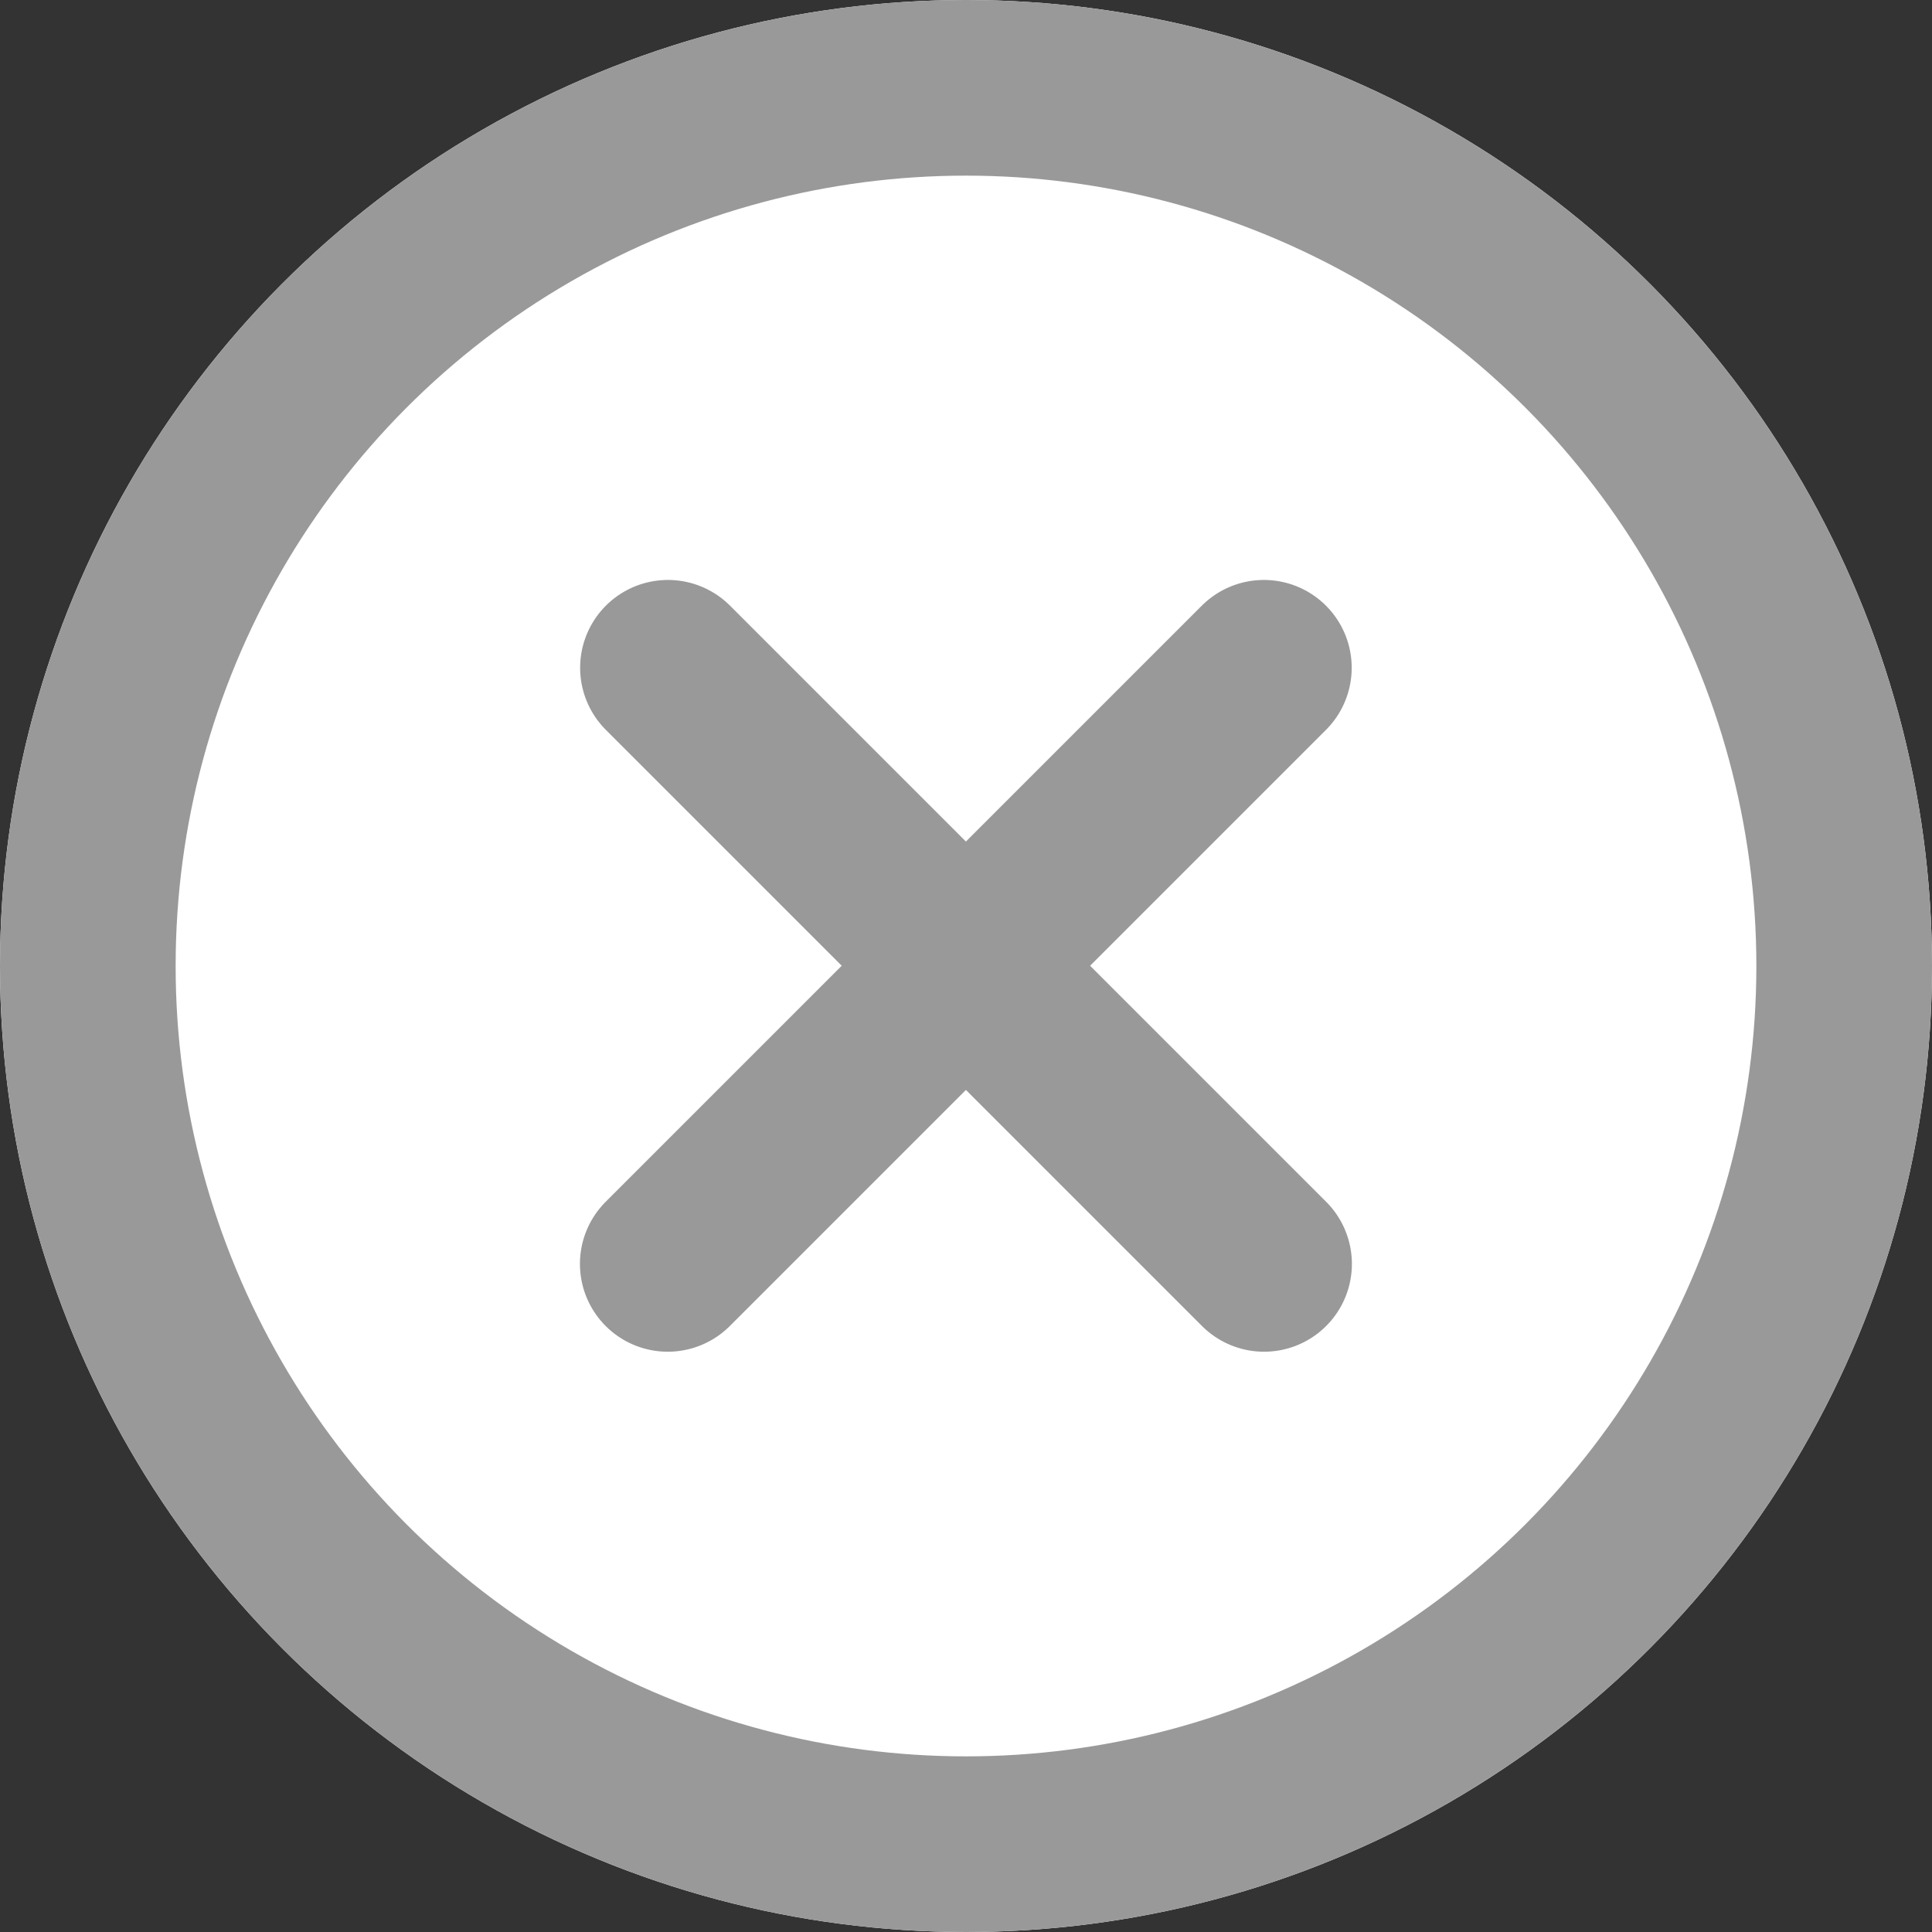 <svg xmlns="http://www.w3.org/2000/svg" width="11" height="11" viewBox="0 0 11 11"><rect x="0" y="0" width="11" height="11" fill="#333333" stroke="none"/><defs><style>.a{fill:#fff;}.a,.b{stroke:#999;}.b,.d{fill:none;}.b{stroke-linecap:round;}.c{stroke:none;}</style></defs><g transform="translate(-660.199 -280.199)"><g class="a" transform="translate(660.199 280.199)"><circle class="c" cx="5.5" cy="5.5" r="5.5"/><circle class="d" cx="5.5" cy="5.5" r="5"/></g><path class="b" d="M0,0H4.8" transform="translate(664.002 284.001) rotate(45)"/><path class="b" d="M0,0H4.8" transform="translate(667.395 284.001) rotate(135)"/></g></svg>